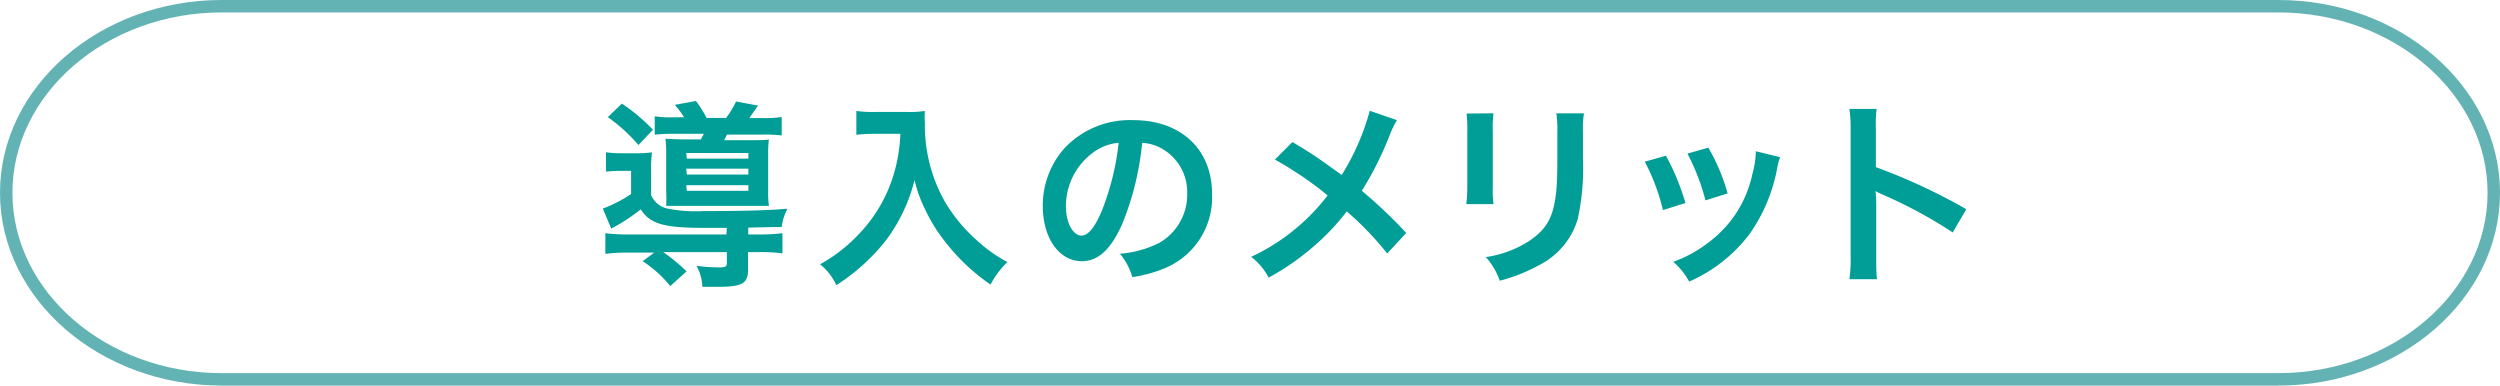 <svg xmlns="http://www.w3.org/2000/svg" viewBox="0 0 201 31"><defs><style>.cls-1{fill:#009e96;}.cls-2{fill:none;stroke:#64b3b4;stroke-miterlimit:10;}</style></defs><g id="レイヤー_2" data-name="レイヤー 2"><g id="レイヤー_1-2" data-name="レイヤー 1"><path class="cls-1" d="M58.44,18.32l-1.84,0c-3.24,0-4.34-.32-5.08-1.49a15.12,15.12,0,0,1-2.38,1.55l-.67-1.61a11,11,0,0,0,2.27-1.17V13.74h-.93a9.06,9.06,0,0,0-1.09.06V12.24a7.57,7.57,0,0,0,1.28.08h1.2a8.36,8.36,0,0,0,1.22-.07,10.07,10.07,0,0,0-.07,1.51v1.93a1.87,1.87,0,0,0,1.22,1.06,11.65,11.65,0,0,0,3,.22c3.25,0,5.29-.06,6.74-.19a4.24,4.24,0,0,0-.46,1.47c-.48,0-.48,0-2.69.05v.55H61a14.62,14.62,0,0,0,1.91-.1v1.62a13.69,13.69,0,0,0-1.94-.1h-.83v1.44c0,1.09-.48,1.35-2.45,1.35-.35,0-.61,0-1.22,0A3.8,3.8,0,0,0,56,21.37a13.82,13.82,0,0,0,1.8.13c.53,0,.64-.06.64-.37v-.86H53.32a14,14,0,0,1,1.88,1.55L53.89,23a9.48,9.48,0,0,0-2.22-2l.93-.69h-2a13.91,13.91,0,0,0-1.93.1V18.75a14.34,14.34,0,0,0,1.9.1h7.83ZM50,8.33a15,15,0,0,1,2.5,2.1l-1.17,1.23a13.23,13.23,0,0,0-2.46-2.24Zm5,1.1a6.65,6.65,0,0,0-.75-1l1.71-.31a10.57,10.57,0,0,1,.85,1.36h1.57a7.88,7.88,0,0,0,.8-1.32l1.76.33c-.34.5-.5.72-.69,1h1a9.14,9.14,0,0,0,1.6-.08v1.48a12.46,12.46,0,0,0-1.6-.07h-2.8c-.12.23-.12.26-.23.45h2.15c.7,0,1.12,0,1.45-.05a8.91,8.91,0,0,0-.06,1.25v2.8a8.39,8.39,0,0,0,.06,1.28c-.4,0-.61,0-1.23,0H55.06c-.72,0-1.09,0-1.5,0a10.92,10.92,0,0,0,0-1.18V12.4a7.88,7.88,0,0,0-.06-1.24c.3,0,.85.05,1.57.05h1.28c.09-.18.13-.24.24-.45H54.26a13,13,0,0,0-1.62.07V9.35a8.13,8.13,0,0,0,1.52.08Zm.22,3.32h4.95V12.3H55.17Zm0,1.28h4.95v-.47H55.17Zm0,1.31h4.95v-.45H55.17Z"/><path class="cls-1" d="M70.39,10.76c-.43,0-.91,0-1.54.08V8.92A9,9,0,0,0,70.36,9H72.9a8.15,8.15,0,0,0,1.46-.08,7.32,7.32,0,0,0,0,1A12.46,12.46,0,0,0,76,16.27a12.94,12.94,0,0,0,2.56,3.07A11.6,11.6,0,0,0,81,21.07a6.77,6.77,0,0,0-1.36,1.81,16.21,16.21,0,0,1-3.89-3.76,12.69,12.69,0,0,1-1.41-2.37,10.35,10.35,0,0,1-.81-2.27,13.55,13.55,0,0,1-2.29,4.83,16.19,16.19,0,0,1-4,3.62,4.51,4.51,0,0,0-1.31-1.68,12.74,12.74,0,0,0,3.21-2.52A11.8,11.8,0,0,0,71.86,14a13,13,0,0,0,.53-3.24Z"/><path class="cls-1" d="M90.23,18c-.91,2.06-1.94,3-3.25,3-1.83,0-3.14-1.86-3.14-4.44a6.92,6.92,0,0,1,1.76-4.66,7.21,7.21,0,0,1,5.51-2.24c3.84,0,6.34,2.34,6.34,5.94a6.16,6.16,0,0,1-3.89,6,10.78,10.78,0,0,1-2.52.68,5.1,5.1,0,0,0-1-1.88,8.48,8.48,0,0,0,3.18-.88,4.47,4.47,0,0,0,2.23-4,4,4,0,0,0-2-3.55,3.44,3.44,0,0,0-1.62-.48A23.07,23.07,0,0,1,90.23,18Zm-2.35-5.73a5.35,5.35,0,0,0-2.18,4.32c0,1.31.56,2.35,1.26,2.35.53,0,1.08-.67,1.65-2.05a20.92,20.92,0,0,0,1.33-5.41A4,4,0,0,0,87.88,12.27Z"/><path class="cls-1" d="M112.31,9.66a8.79,8.79,0,0,0-.56,1.15,26.16,26.16,0,0,1-2.26,4.53,38.13,38.13,0,0,1,3.57,3.39l-1.53,1.65A24.19,24.19,0,0,0,108.28,17a18.68,18.68,0,0,1-2.5,2.67A20.15,20.15,0,0,1,102,22.32a5,5,0,0,0-1.41-1.67,16.39,16.39,0,0,0,4.15-2.76,16,16,0,0,0,2-2.18,28.28,28.28,0,0,0-4.24-2.88l1.41-1.41c1.17.69,1.85,1.14,2.64,1.7,1.2.86,1.2.86,1.33.94a19.4,19.4,0,0,0,2.25-5.15Z"/><path class="cls-1" d="M120.08,9.11a8.74,8.74,0,0,0-.06,1.44V15a8.26,8.26,0,0,0,.06,1.41h-2.19a11.14,11.14,0,0,0,.08-1.44v-4.4a9.88,9.88,0,0,0-.06-1.44Zm7.27,0a8,8,0,0,0-.08,1.49v2.16a19,19,0,0,1-.42,4.85,6.1,6.1,0,0,1-3.15,3.73,13.53,13.53,0,0,1-3.12,1.23,5.57,5.57,0,0,0-1.12-1.9,8.73,8.73,0,0,0,3.46-1.28c1.5-1,2-2,2.21-4.09.06-.68.08-1.39.08-2.67v-2a8.81,8.81,0,0,0-.08-1.52Z"/><path class="cls-1" d="M133.94,12.52a18.88,18.88,0,0,1,1.57,3.8l-1.81.57A16.3,16.3,0,0,0,132.24,13Zm9.19.12a3.32,3.32,0,0,0-.23.81,13.48,13.48,0,0,1-2.21,5.33,12.21,12.21,0,0,1-4.88,3.86,5.67,5.67,0,0,0-1.28-1.59,10.2,10.2,0,0,0,2.72-1.47A9.22,9.22,0,0,0,140.89,14a7.47,7.47,0,0,0,.28-1.84Zm-5.78-.77a15.59,15.59,0,0,1,1.55,3.68l-1.78.56a17.33,17.33,0,0,0-1.45-3.76Z"/><path class="cls-1" d="M148.69,22.45a10.85,10.85,0,0,0,.1-1.8V10.39a10.67,10.67,0,0,0-.1-1.63h2.19a11.45,11.45,0,0,0-.06,1.68v3a47.37,47.37,0,0,1,7.27,3.38L157,18.69a37.22,37.22,0,0,0-5.67-3.06,4.84,4.84,0,0,1-.54-.27,9.77,9.77,0,0,1,.06,1.08v4.23c0,.83,0,1.25.06,1.78Z"/><path class="cls-2" d="M200.5,15.5c0,8.25-7.79,15-17.32,15H17.82C8.29,30.5.5,23.75.5,15.5S8.29.5,17.82.5H183.18C192.71.5,200.5,7.25,200.5,15.5Z"/></g></g></svg>